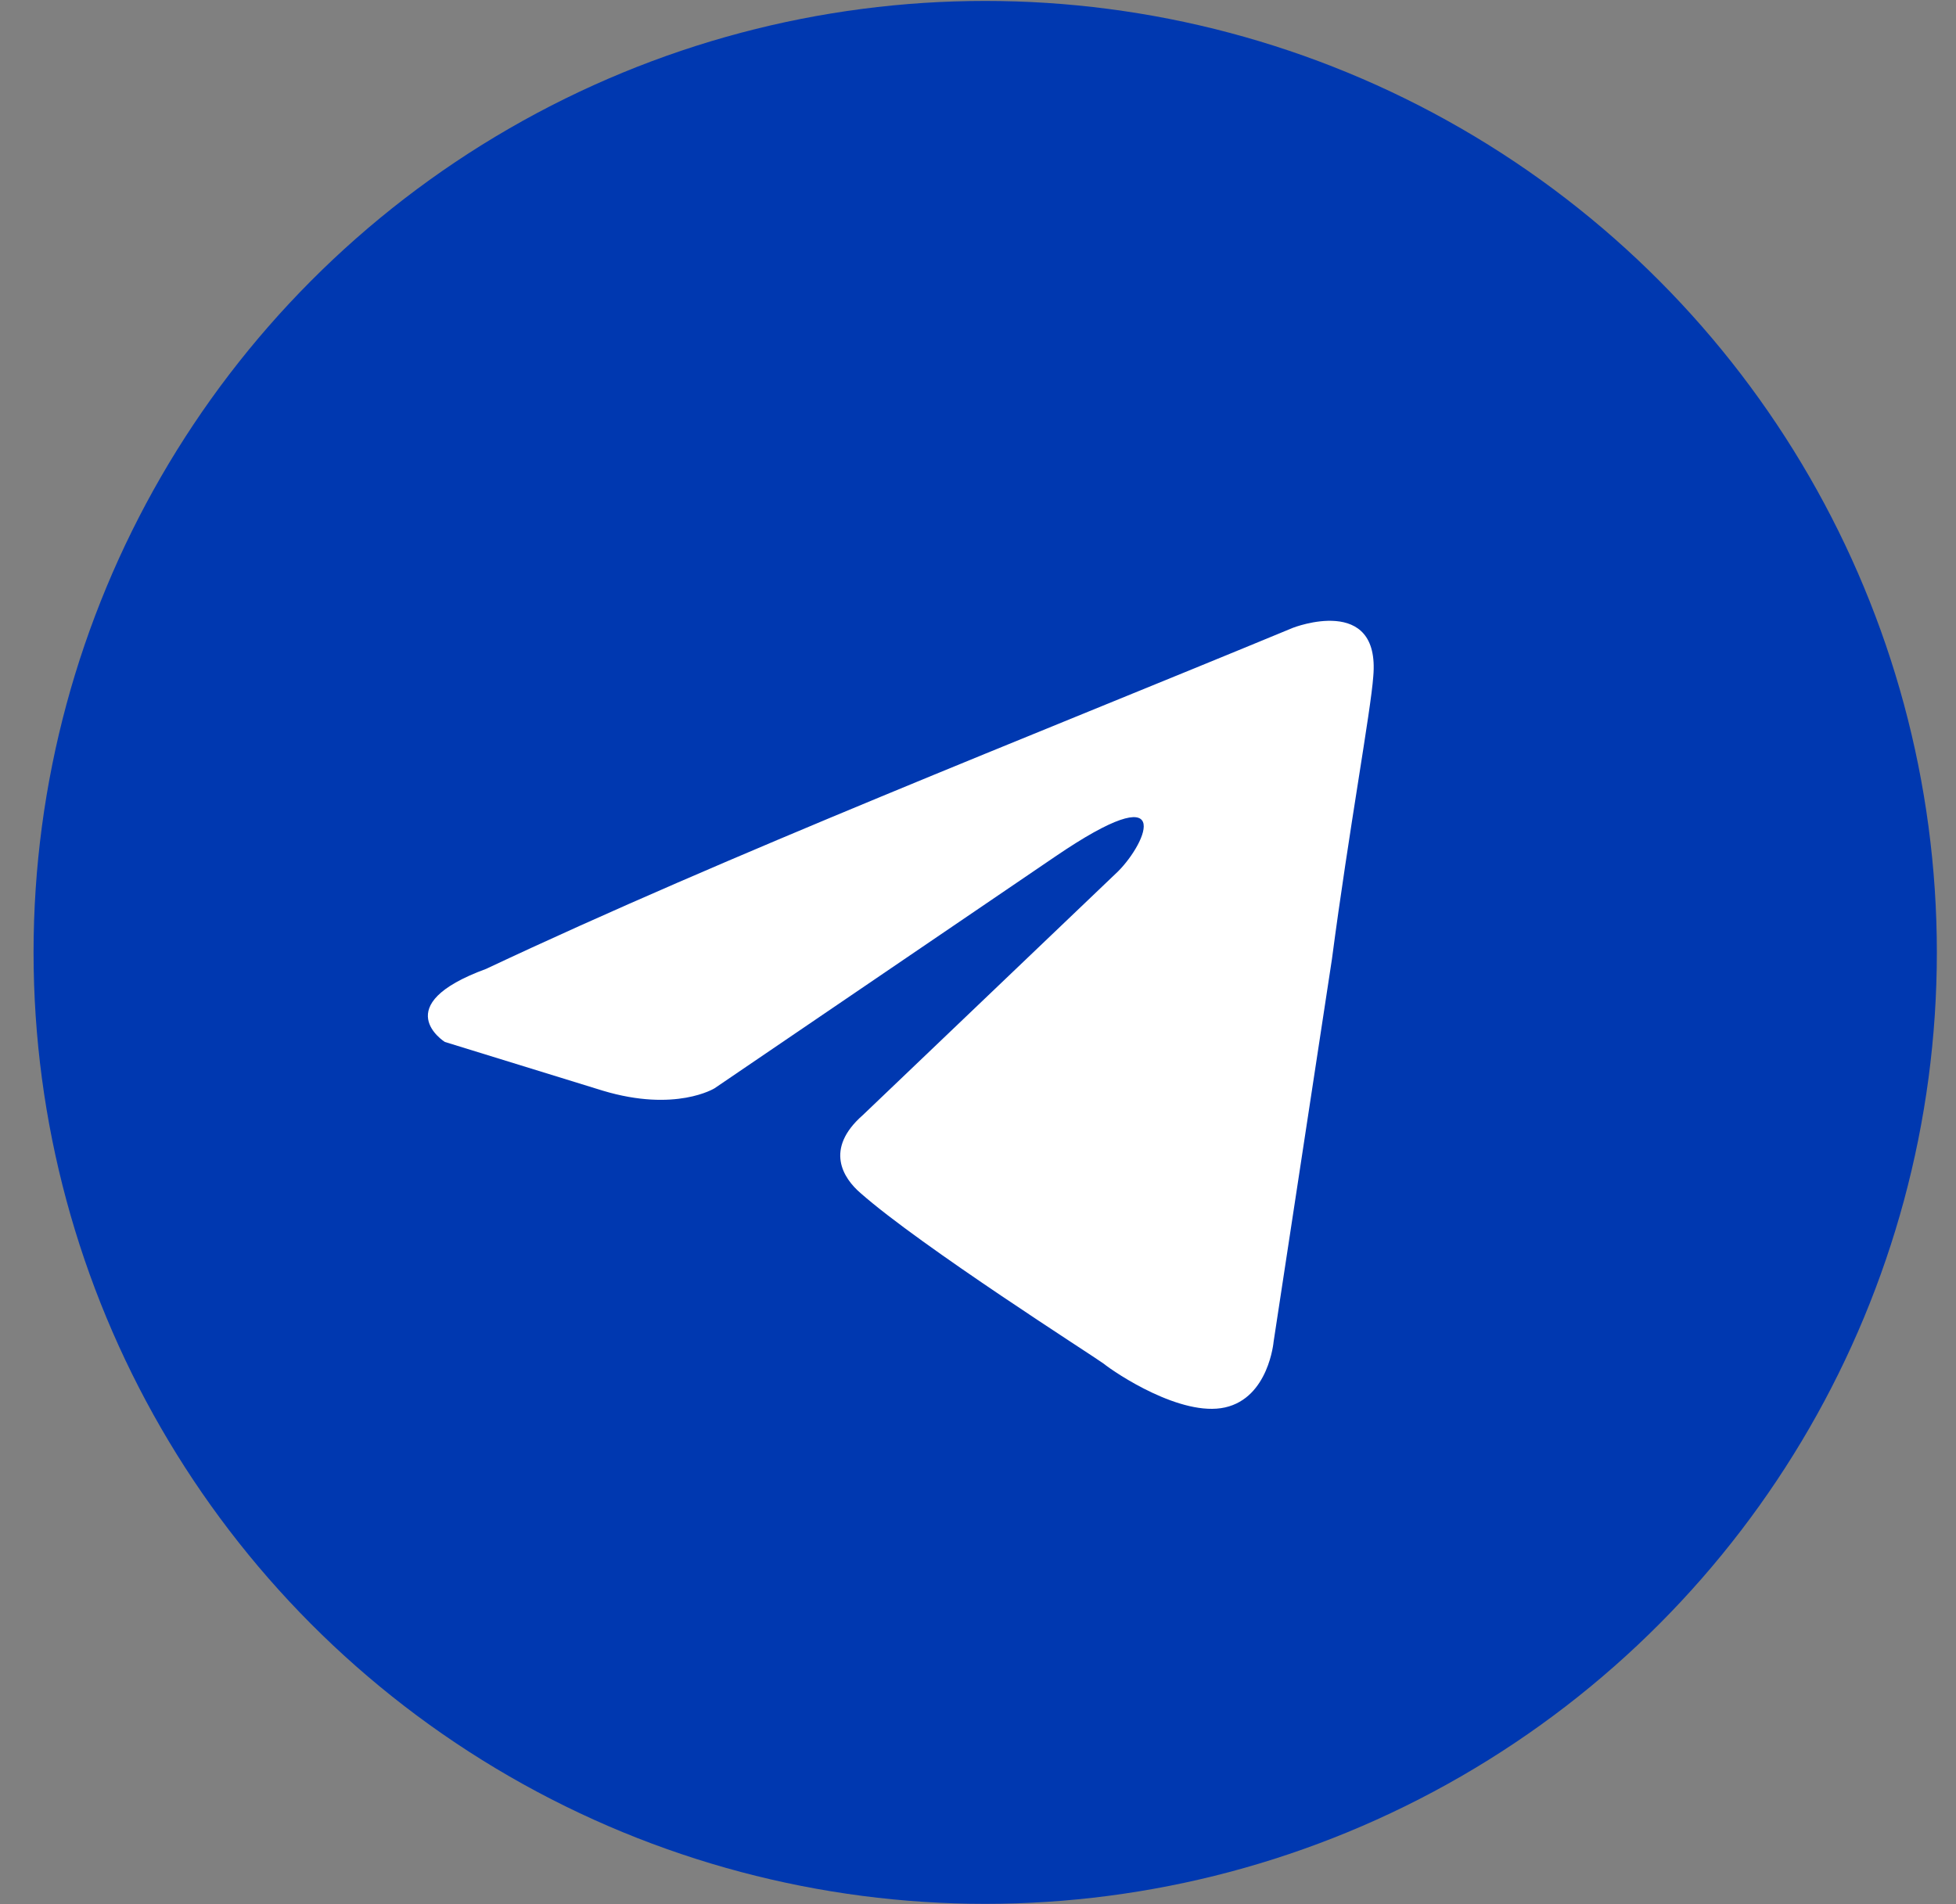 <?xml version="1.0" encoding="UTF-8"?> <svg xmlns="http://www.w3.org/2000/svg" width="38" height="37" viewBox="0 0 38 37" fill="none"><rect x="0" y="0" width="38" height="37" fill="#808080" stroke="none"/><circle cx="19.14" cy="18.506" r="18.488" fill="#0038B0"></circle><path d="M25.121 12.198C25.121 12.198 26.821 11.535 26.679 13.145C26.632 13.807 26.207 16.127 25.876 18.637L24.743 26.07C24.743 26.07 24.649 27.158 23.799 27.348C22.949 27.537 21.674 26.685 21.438 26.495C21.249 26.354 17.897 24.223 16.716 23.181C16.386 22.897 16.008 22.329 16.764 21.666L21.721 16.932C22.288 16.364 22.855 15.038 20.494 16.648L13.883 21.146C13.883 21.146 13.128 21.619 11.711 21.193L8.642 20.246C8.642 20.246 7.509 19.536 9.445 18.826C14.167 16.601 19.974 14.328 25.121 12.198Z" fill="white"></path></svg> 